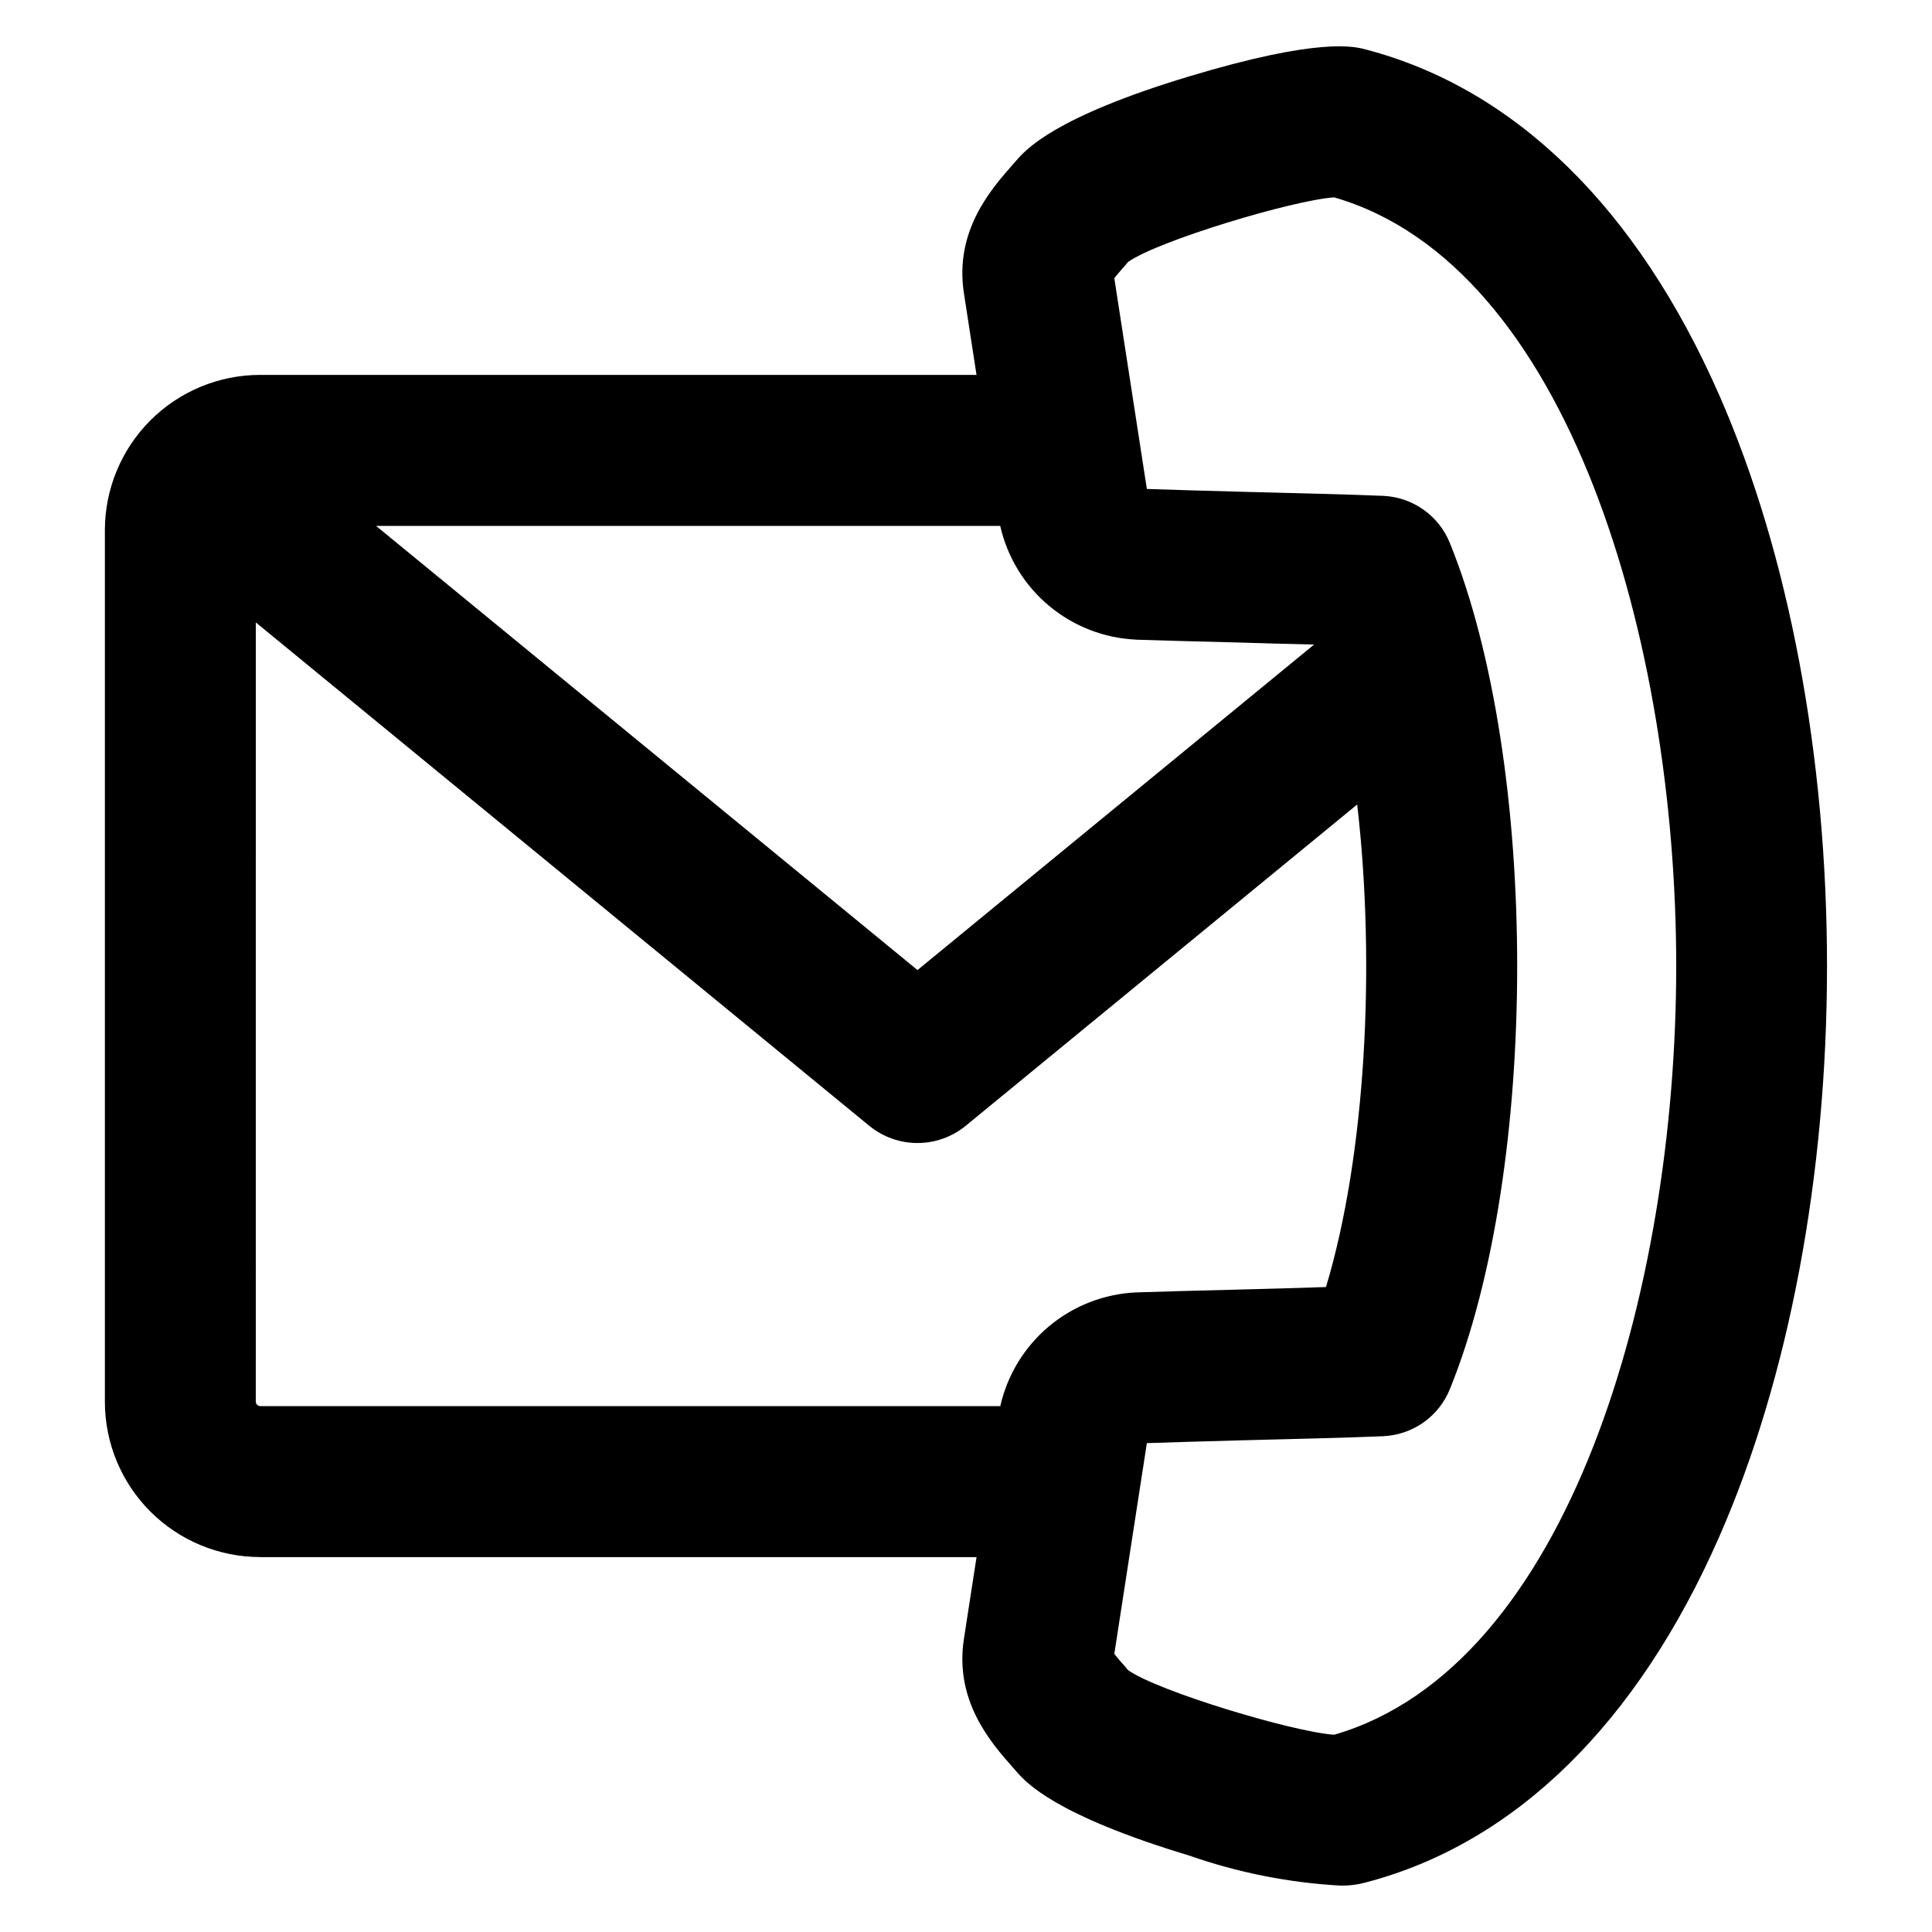 <?xml version="1.0" encoding="UTF-8"?>
<!-- Uploaded to: ICON Repo, www.svgrepo.com, Generator: ICON Repo Mixer Tools -->
<svg fill="#000000" width="800px" height="800px" version="1.1" viewBox="144 144 512 512" xmlns="http://www.w3.org/2000/svg">
 <path d="m442.43 214.05 0.488-0.605c7.789-5.582 43.641-16.398 54.648-17.141 62.246 18.023 90.648 117.82 90.648 203.74s-28.402 185.64-90.648 203.68c-11.008-0.746-46.859-11.566-54.648-17.145l-0.488-0.613c-1.02-1.152-2.301-2.586-3.125-3.672l8.625-55.852c5.699-0.199 15.168-0.473 25.203-0.746 13.051-0.336 27.852-0.676 37.449-1.082v-0.008c3.832-0.168 7.539-1.438 10.672-3.656s5.559-5.293 6.992-8.855c23.762-58.641 23.762-165.51 0-224.15-1.43-3.566-3.856-6.644-6.988-8.867-3.133-2.227-6.84-3.5-10.676-3.672-9.598-0.406-24.379-0.746-37.445-1.082-10.016-0.27-19.504-0.543-25.207-0.746l-8.625-55.852c0.824-1.082 2.106-2.512 3.125-3.672zm2.656 99.461c-8.477-0.379-16.594-3.535-23.102-8.98-6.512-5.445-11.047-12.879-12.918-21.156h-165.4l143.48 117.7 105.1-86.262c-6.539-0.137-13.543-0.34-20.148-0.543-10.895-0.277-21.188-0.543-27.012-0.746zm-233.3 201.97c0.027 0.641 0.547 1.145 1.188 1.156h196.11c1.871-8.277 6.406-15.711 12.914-21.156 6.512-5.445 14.629-8.602 23.105-8.98 5.824-0.199 16.117-0.477 27.004-0.746 7.648-0.207 15.906-0.406 23.293-0.676 10.465-34.707 13.227-84.973 8.27-127.88l-103.84 85.223c-3.59 2.906-8.066 4.492-12.688 4.492-4.617 0-9.098-1.586-12.688-4.492l-162.66-133.47zm1.188 41.172h189.82l-3.34 21.617c-2.559 16.535 7.16 27.551 12.965 34.129l0.953 1.082c2.492 2.859 10.086 11.496 45.734 22.25h-0.004c12.828 4.492 26.223 7.168 39.793 7.957 2.375 0.082 4.746-0.191 7.039-0.816 39.547-10.34 71.945-42.039 93.719-91.699 18.391-41.91 28.523-95.582 28.523-151.14 0-55.559-10.129-109.32-28.523-151.23-21.766-49.641-54.176-81.344-93.711-91.688-3.051-0.816-12.352-3.25-46.84 7.141-35.645 10.746-43.242 19.387-45.734 22.25l-0.953 1.082c-5.801 6.598-15.52 17.617-12.965 34.129l3.336 21.637h-189.82c-10.922 0-21.395 4.34-29.113 12.059-7.723 7.723-12.059 18.195-12.059 29.113v230.96c0.004 10.918 4.344 21.387 12.062 29.105 7.723 7.715 18.191 12.051 29.109 12.051z" fill-rule="evenodd"/>
</svg>